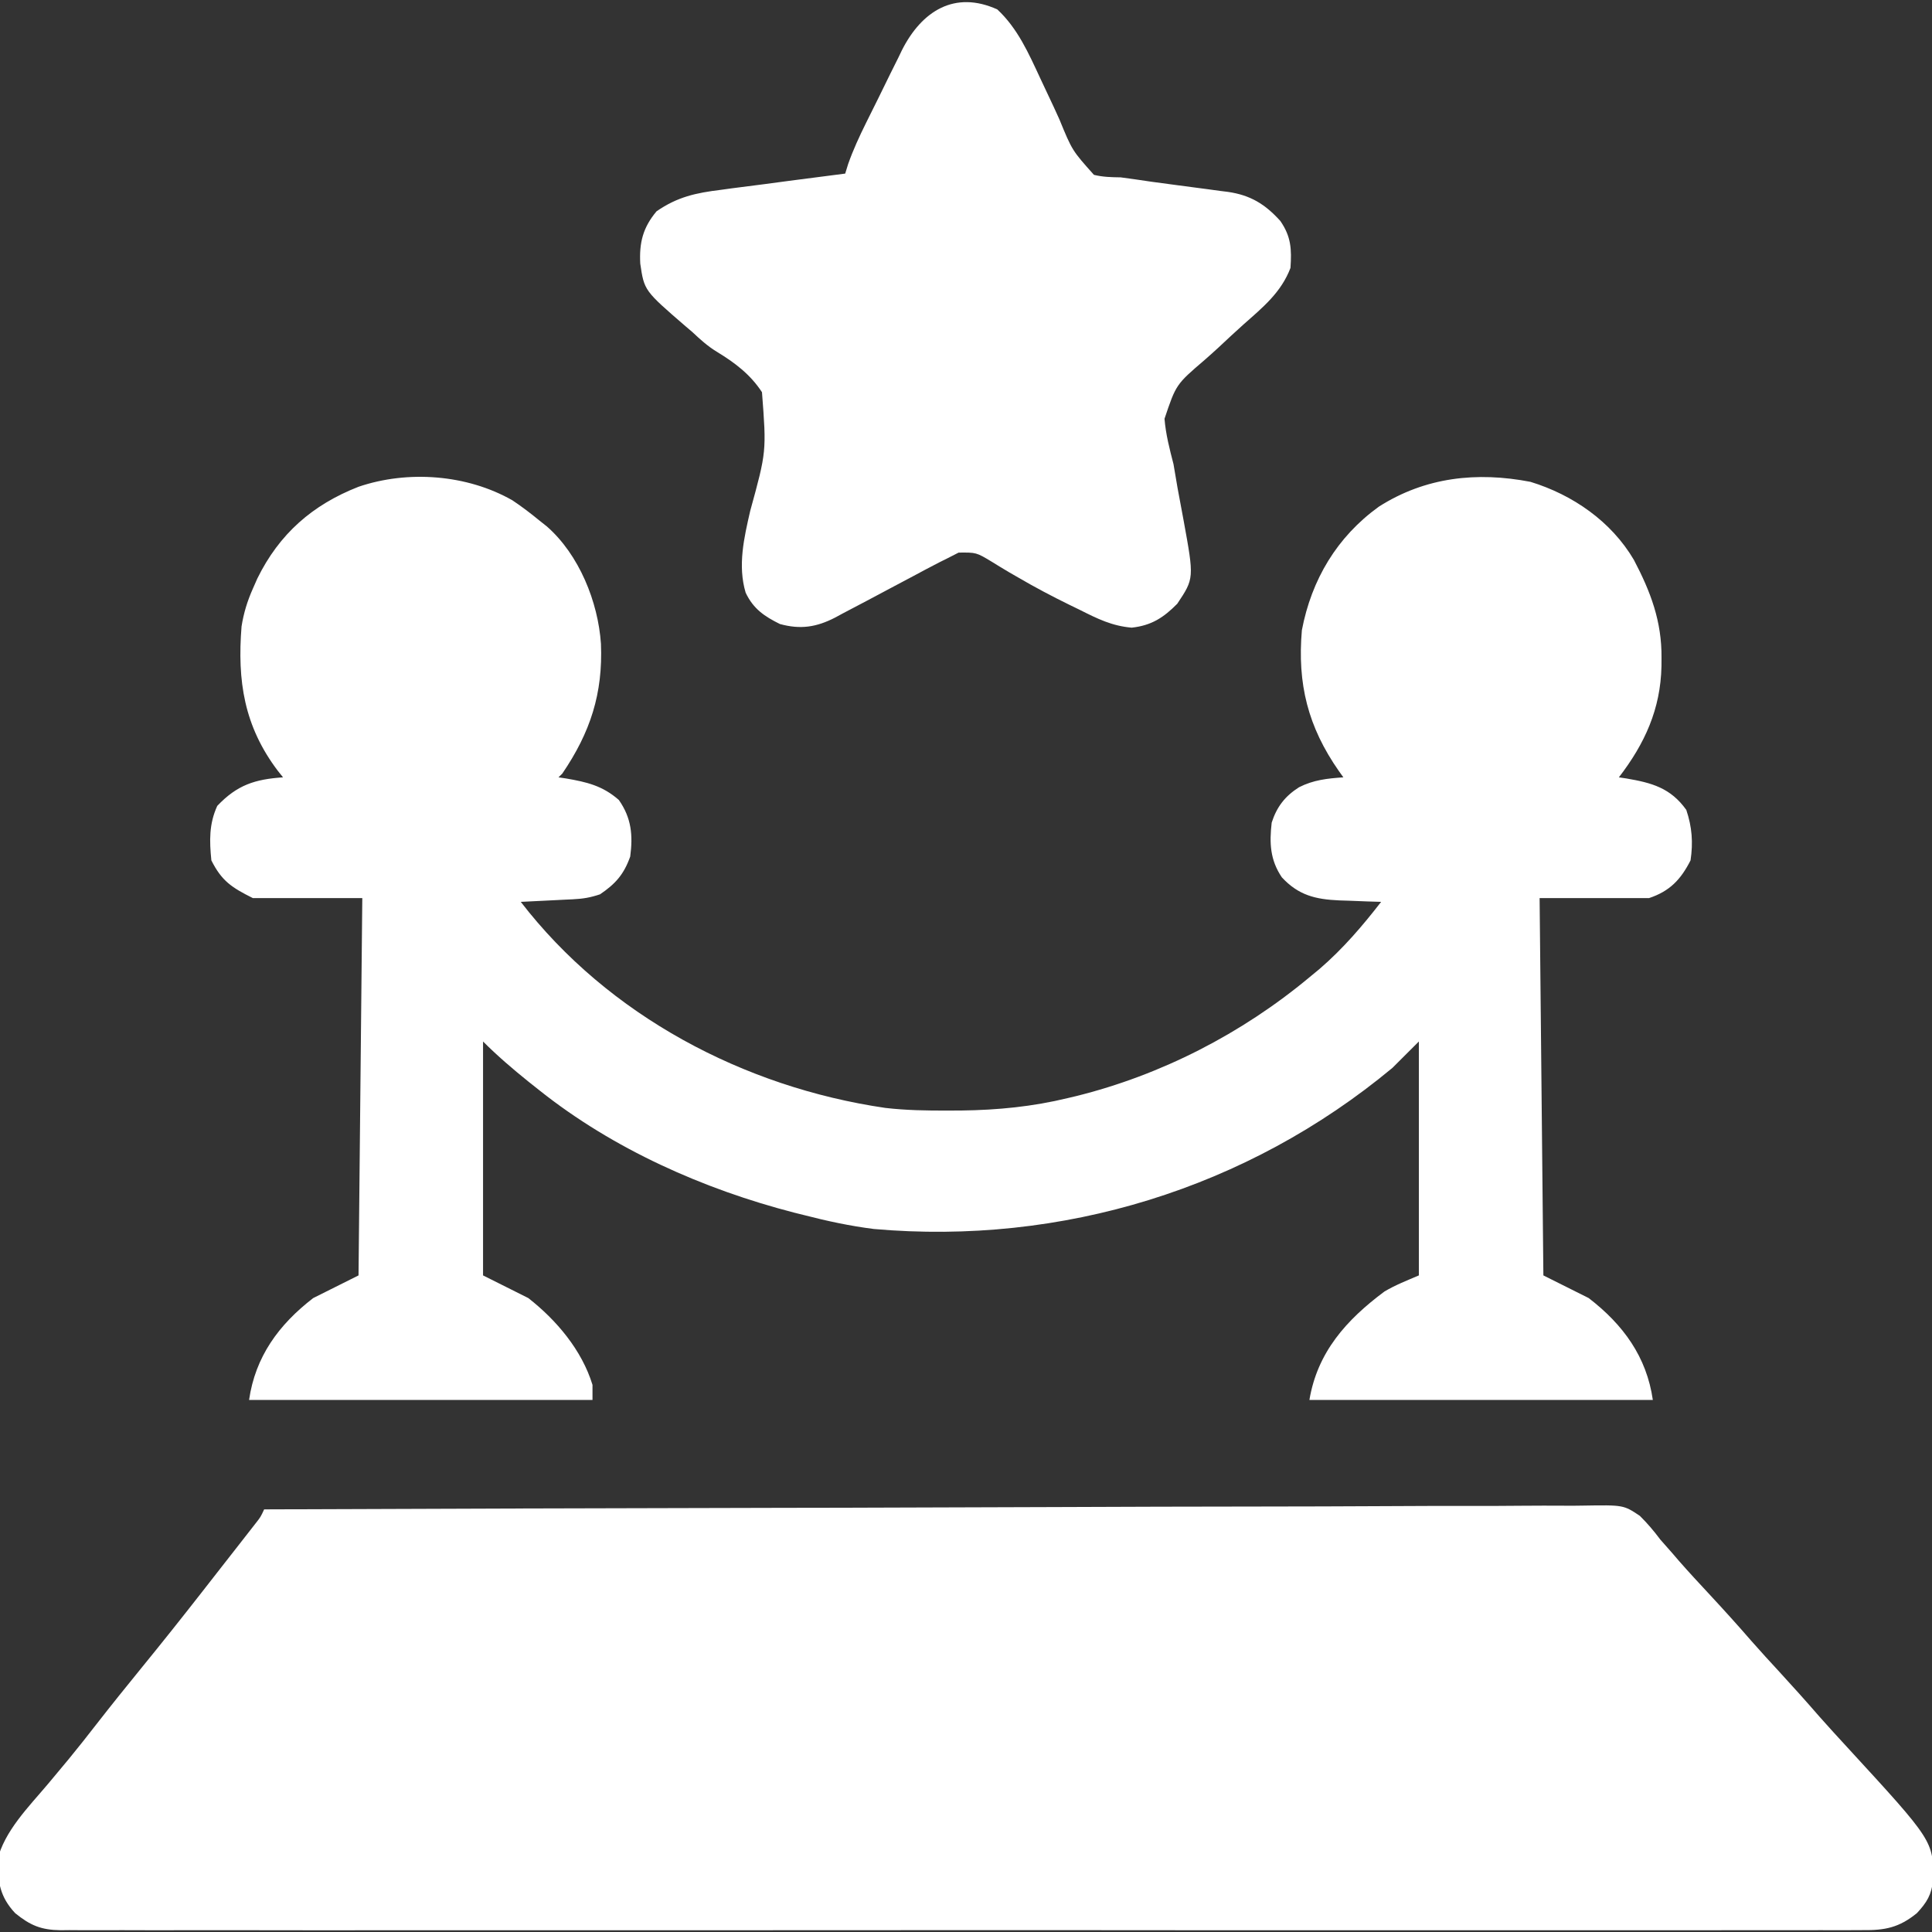 <svg width="40" height="40" viewBox="0 0 40 40" fill="none" xmlns="http://www.w3.org/2000/svg">
<rect x="0" y="0" width="40" height="40" fill="#333333" stroke="none"/>
<g clip-path="url(#clip0_1090_3954)">
<path d="M5.469 31.25C9.061 31.236 12.653 31.225 16.245 31.218C16.67 31.217 17.094 31.216 17.518 31.216C17.644 31.215 17.644 31.215 17.773 31.215C19.141 31.212 20.508 31.207 21.875 31.202C23.277 31.196 24.68 31.192 26.083 31.191C26.948 31.19 27.814 31.188 28.68 31.183C29.273 31.179 29.866 31.178 30.46 31.179C30.802 31.179 31.145 31.179 31.487 31.175C31.801 31.172 32.115 31.172 32.428 31.174C32.542 31.175 32.655 31.174 32.768 31.172C33.613 31.158 33.613 31.158 33.951 31.384C34.109 31.54 34.242 31.697 34.375 31.875C34.459 31.971 34.544 32.068 34.629 32.163C34.673 32.214 34.717 32.265 34.762 32.318C34.967 32.552 35.179 32.78 35.391 33.008C35.687 33.327 35.978 33.648 36.263 33.977C36.451 34.191 36.643 34.4 36.836 34.609C37.117 34.915 37.394 35.223 37.666 35.537C37.855 35.751 38.049 35.962 38.242 36.172C40.031 38.118 40.031 38.118 40.022 38.925C39.991 39.229 39.894 39.386 39.688 39.609C39.318 39.91 39.026 39.967 38.562 39.961C38.497 39.962 38.432 39.962 38.364 39.962C38.145 39.964 37.926 39.963 37.706 39.962C37.548 39.962 37.389 39.962 37.231 39.963C36.794 39.964 36.358 39.964 35.922 39.963C35.451 39.962 34.981 39.963 34.511 39.964C33.642 39.965 32.774 39.965 31.906 39.964C31.104 39.964 30.302 39.963 29.499 39.964C29.446 39.964 29.393 39.964 29.338 39.964C29.122 39.964 28.906 39.964 28.691 39.964C26.665 39.965 24.639 39.964 22.613 39.962C20.813 39.961 19.013 39.961 17.213 39.963C15.191 39.964 13.169 39.965 11.147 39.964C10.932 39.964 10.716 39.964 10.501 39.964C10.448 39.964 10.395 39.964 10.34 39.964C9.538 39.963 8.737 39.964 7.935 39.964C7.024 39.965 6.112 39.965 5.201 39.963C4.736 39.963 4.27 39.962 3.805 39.963C3.379 39.964 2.954 39.964 2.528 39.962C2.374 39.962 2.22 39.962 2.066 39.963C1.856 39.964 1.647 39.963 1.438 39.961C1.378 39.962 1.317 39.963 1.255 39.963C0.851 39.958 0.625 39.863 0.313 39.609C-0.006 39.266 -0.039 38.97 -0.057 38.521C0.087 37.912 0.596 37.407 0.991 36.938C1.088 36.822 1.186 36.705 1.282 36.589C1.354 36.503 1.354 36.503 1.427 36.415C1.621 36.179 1.81 35.939 1.997 35.698C2.303 35.305 2.615 34.917 2.93 34.531C3.352 34.014 3.767 33.492 4.178 32.966C4.315 32.789 4.453 32.613 4.591 32.437C4.691 32.308 4.792 32.179 4.893 32.051C4.941 31.989 4.989 31.928 5.039 31.864C5.106 31.778 5.106 31.778 5.174 31.691C5.234 31.614 5.234 31.614 5.295 31.536C5.396 31.407 5.396 31.407 5.469 31.25Z" fill="white"/>
<path d="M10.608 10.358C10.806 10.49 10.989 10.63 11.173 10.781C11.222 10.82 11.272 10.86 11.323 10.9C11.99 11.485 12.383 12.46 12.442 13.329C12.484 14.357 12.224 15.161 11.642 16.016C11.616 16.041 11.59 16.067 11.563 16.094C11.614 16.102 11.665 16.109 11.718 16.117C12.148 16.191 12.476 16.267 12.813 16.563C13.074 16.936 13.106 17.293 13.048 17.734C12.916 18.103 12.746 18.297 12.423 18.516C12.215 18.585 12.073 18.608 11.858 18.619C11.795 18.622 11.732 18.625 11.668 18.628C11.603 18.631 11.538 18.635 11.471 18.638C11.405 18.641 11.339 18.645 11.271 18.648C11.108 18.656 10.945 18.664 10.782 18.672C12.596 21.027 15.398 22.509 18.328 22.938C18.761 22.988 19.19 22.995 19.625 22.993C19.717 22.993 19.809 22.992 19.903 22.992C20.659 22.982 21.376 22.912 22.11 22.734C22.165 22.721 22.219 22.708 22.275 22.695C24.044 22.257 25.712 21.398 27.11 20.234C27.18 20.177 27.25 20.119 27.322 20.059C27.805 19.642 28.204 19.176 28.595 18.672C28.498 18.669 28.402 18.666 28.303 18.663C28.176 18.658 28.048 18.653 27.921 18.648C27.858 18.646 27.794 18.644 27.729 18.642C27.239 18.62 26.885 18.538 26.539 18.164C26.295 17.803 26.28 17.454 26.329 17.031C26.435 16.703 26.605 16.484 26.895 16.299C27.195 16.147 27.48 16.117 27.813 16.094C27.783 16.052 27.753 16.01 27.722 15.967C27.078 15.046 26.858 14.159 26.954 13.047C27.154 11.999 27.68 11.117 28.546 10.491C29.506 9.878 30.575 9.761 31.687 9.976C32.563 10.244 33.36 10.796 33.828 11.592C34.177 12.257 34.406 12.864 34.4 13.618C34.4 13.677 34.4 13.735 34.399 13.795C34.38 14.682 34.054 15.396 33.517 16.094C33.568 16.102 33.618 16.109 33.671 16.117C34.198 16.207 34.587 16.312 34.913 16.768C35.032 17.124 35.056 17.441 35.001 17.813C34.797 18.214 34.568 18.452 34.142 18.594C33.394 18.594 32.646 18.594 31.876 18.594C31.902 21.172 31.927 23.75 31.954 26.406C32.263 26.561 32.573 26.716 32.892 26.875C33.607 27.425 34.092 28.092 34.22 28.984C31.873 28.984 29.527 28.984 27.11 28.984C27.275 27.998 27.871 27.329 28.664 26.739C28.889 26.605 29.135 26.509 29.376 26.406C29.376 24.808 29.376 23.209 29.376 21.563C29.195 21.743 29.015 21.924 28.829 22.109C25.819 24.611 21.982 25.787 18.093 25.445C17.601 25.383 17.122 25.28 16.642 25.156C16.544 25.132 16.544 25.132 16.445 25.107C14.566 24.622 12.697 23.79 11.173 22.578C11.096 22.517 11.02 22.457 10.941 22.394C10.611 22.128 10.301 21.863 10.001 21.563C10.001 23.161 10.001 24.759 10.001 26.406C10.31 26.561 10.62 26.716 10.938 26.875C11.521 27.331 12.047 27.953 12.267 28.672C12.267 28.775 12.267 28.878 12.267 28.984C9.92 28.984 7.574 28.984 5.157 28.984C5.285 28.092 5.77 27.425 6.485 26.875C6.795 26.72 7.104 26.566 7.423 26.406C7.449 23.828 7.474 21.25 7.501 18.594C6.753 18.594 6.006 18.594 5.235 18.594C4.797 18.375 4.59 18.24 4.376 17.813C4.335 17.406 4.327 17.06 4.498 16.685C4.912 16.249 5.28 16.134 5.86 16.094C5.824 16.049 5.789 16.005 5.752 15.959C5.052 15.034 4.911 14.095 5.001 12.969C5.046 12.688 5.12 12.447 5.235 12.188C5.266 12.118 5.296 12.049 5.328 11.977C5.781 11.054 6.469 10.451 7.423 10.078C8.445 9.73 9.669 9.823 10.608 10.358Z" fill="white"/>
<path d="M20.648 0.195C21.071 0.589 21.296 1.103 21.536 1.618C21.588 1.729 21.641 1.841 21.693 1.952C21.775 2.124 21.855 2.296 21.933 2.47C22.198 3.116 22.198 3.116 22.649 3.62C22.837 3.666 23.008 3.669 23.202 3.672C23.414 3.7 23.624 3.73 23.835 3.762C23.952 3.778 24.069 3.794 24.185 3.809C24.244 3.817 24.303 3.825 24.364 3.833C24.485 3.85 24.606 3.865 24.727 3.881C24.904 3.903 25.08 3.928 25.256 3.952C25.31 3.959 25.363 3.965 25.418 3.972C25.888 4.039 26.193 4.226 26.508 4.575C26.732 4.899 26.744 5.16 26.718 5.547C26.524 6.056 26.147 6.362 25.747 6.716C25.569 6.875 25.395 7.038 25.22 7.202C25.128 7.286 25.035 7.37 24.941 7.452C24.349 7.959 24.349 7.959 24.11 8.67C24.136 8.992 24.215 9.297 24.296 9.609C24.325 9.774 24.353 9.938 24.38 10.103C24.421 10.326 24.462 10.55 24.505 10.774C24.724 11.975 24.724 11.975 24.374 12.5C24.089 12.788 23.84 12.95 23.431 12.995C23.021 12.96 22.721 12.81 22.357 12.627C22.286 12.592 22.215 12.558 22.141 12.522C21.78 12.345 21.427 12.159 21.08 11.956C21.017 11.92 20.954 11.883 20.889 11.846C20.77 11.776 20.652 11.704 20.535 11.631C20.213 11.437 20.213 11.437 19.847 11.441C19.768 11.481 19.689 11.521 19.608 11.563C19.532 11.601 19.532 11.601 19.453 11.64C19.272 11.732 19.094 11.828 18.915 11.924C18.783 11.994 18.651 12.064 18.519 12.134C18.326 12.236 18.134 12.338 17.942 12.441C17.775 12.53 17.608 12.618 17.44 12.705C17.391 12.732 17.342 12.759 17.291 12.786C16.902 12.986 16.572 13.036 16.148 12.92C15.828 12.762 15.597 12.607 15.438 12.271C15.27 11.709 15.405 11.131 15.533 10.575C15.87 9.349 15.87 9.349 15.776 8.12C15.534 7.75 15.211 7.507 14.836 7.28C14.649 7.165 14.495 7.026 14.335 6.875C14.289 6.836 14.242 6.796 14.195 6.756C13.338 6.016 13.338 6.016 13.256 5.459C13.232 5.024 13.312 4.71 13.593 4.375C14.027 4.075 14.41 3.993 14.928 3.93C15.039 3.915 15.039 3.915 15.152 3.899C15.385 3.868 15.619 3.838 15.854 3.809C16.013 3.788 16.172 3.766 16.332 3.745C16.721 3.694 17.11 3.643 17.499 3.594C17.529 3.496 17.529 3.496 17.56 3.396C17.664 3.101 17.792 2.825 17.93 2.546C17.957 2.492 17.983 2.438 18.011 2.383C18.067 2.269 18.123 2.156 18.18 2.043C18.265 1.871 18.35 1.698 18.434 1.525C18.489 1.415 18.544 1.304 18.599 1.194C18.624 1.142 18.649 1.091 18.674 1.038C19.086 0.224 19.768 -0.203 20.648 0.195Z" fill="white"/>
</g>
<defs>
<clipPath id="clip0_1090_3954">
<rect width="40" height="40" fill="white"/>
</clipPath>
</defs>
</svg>
